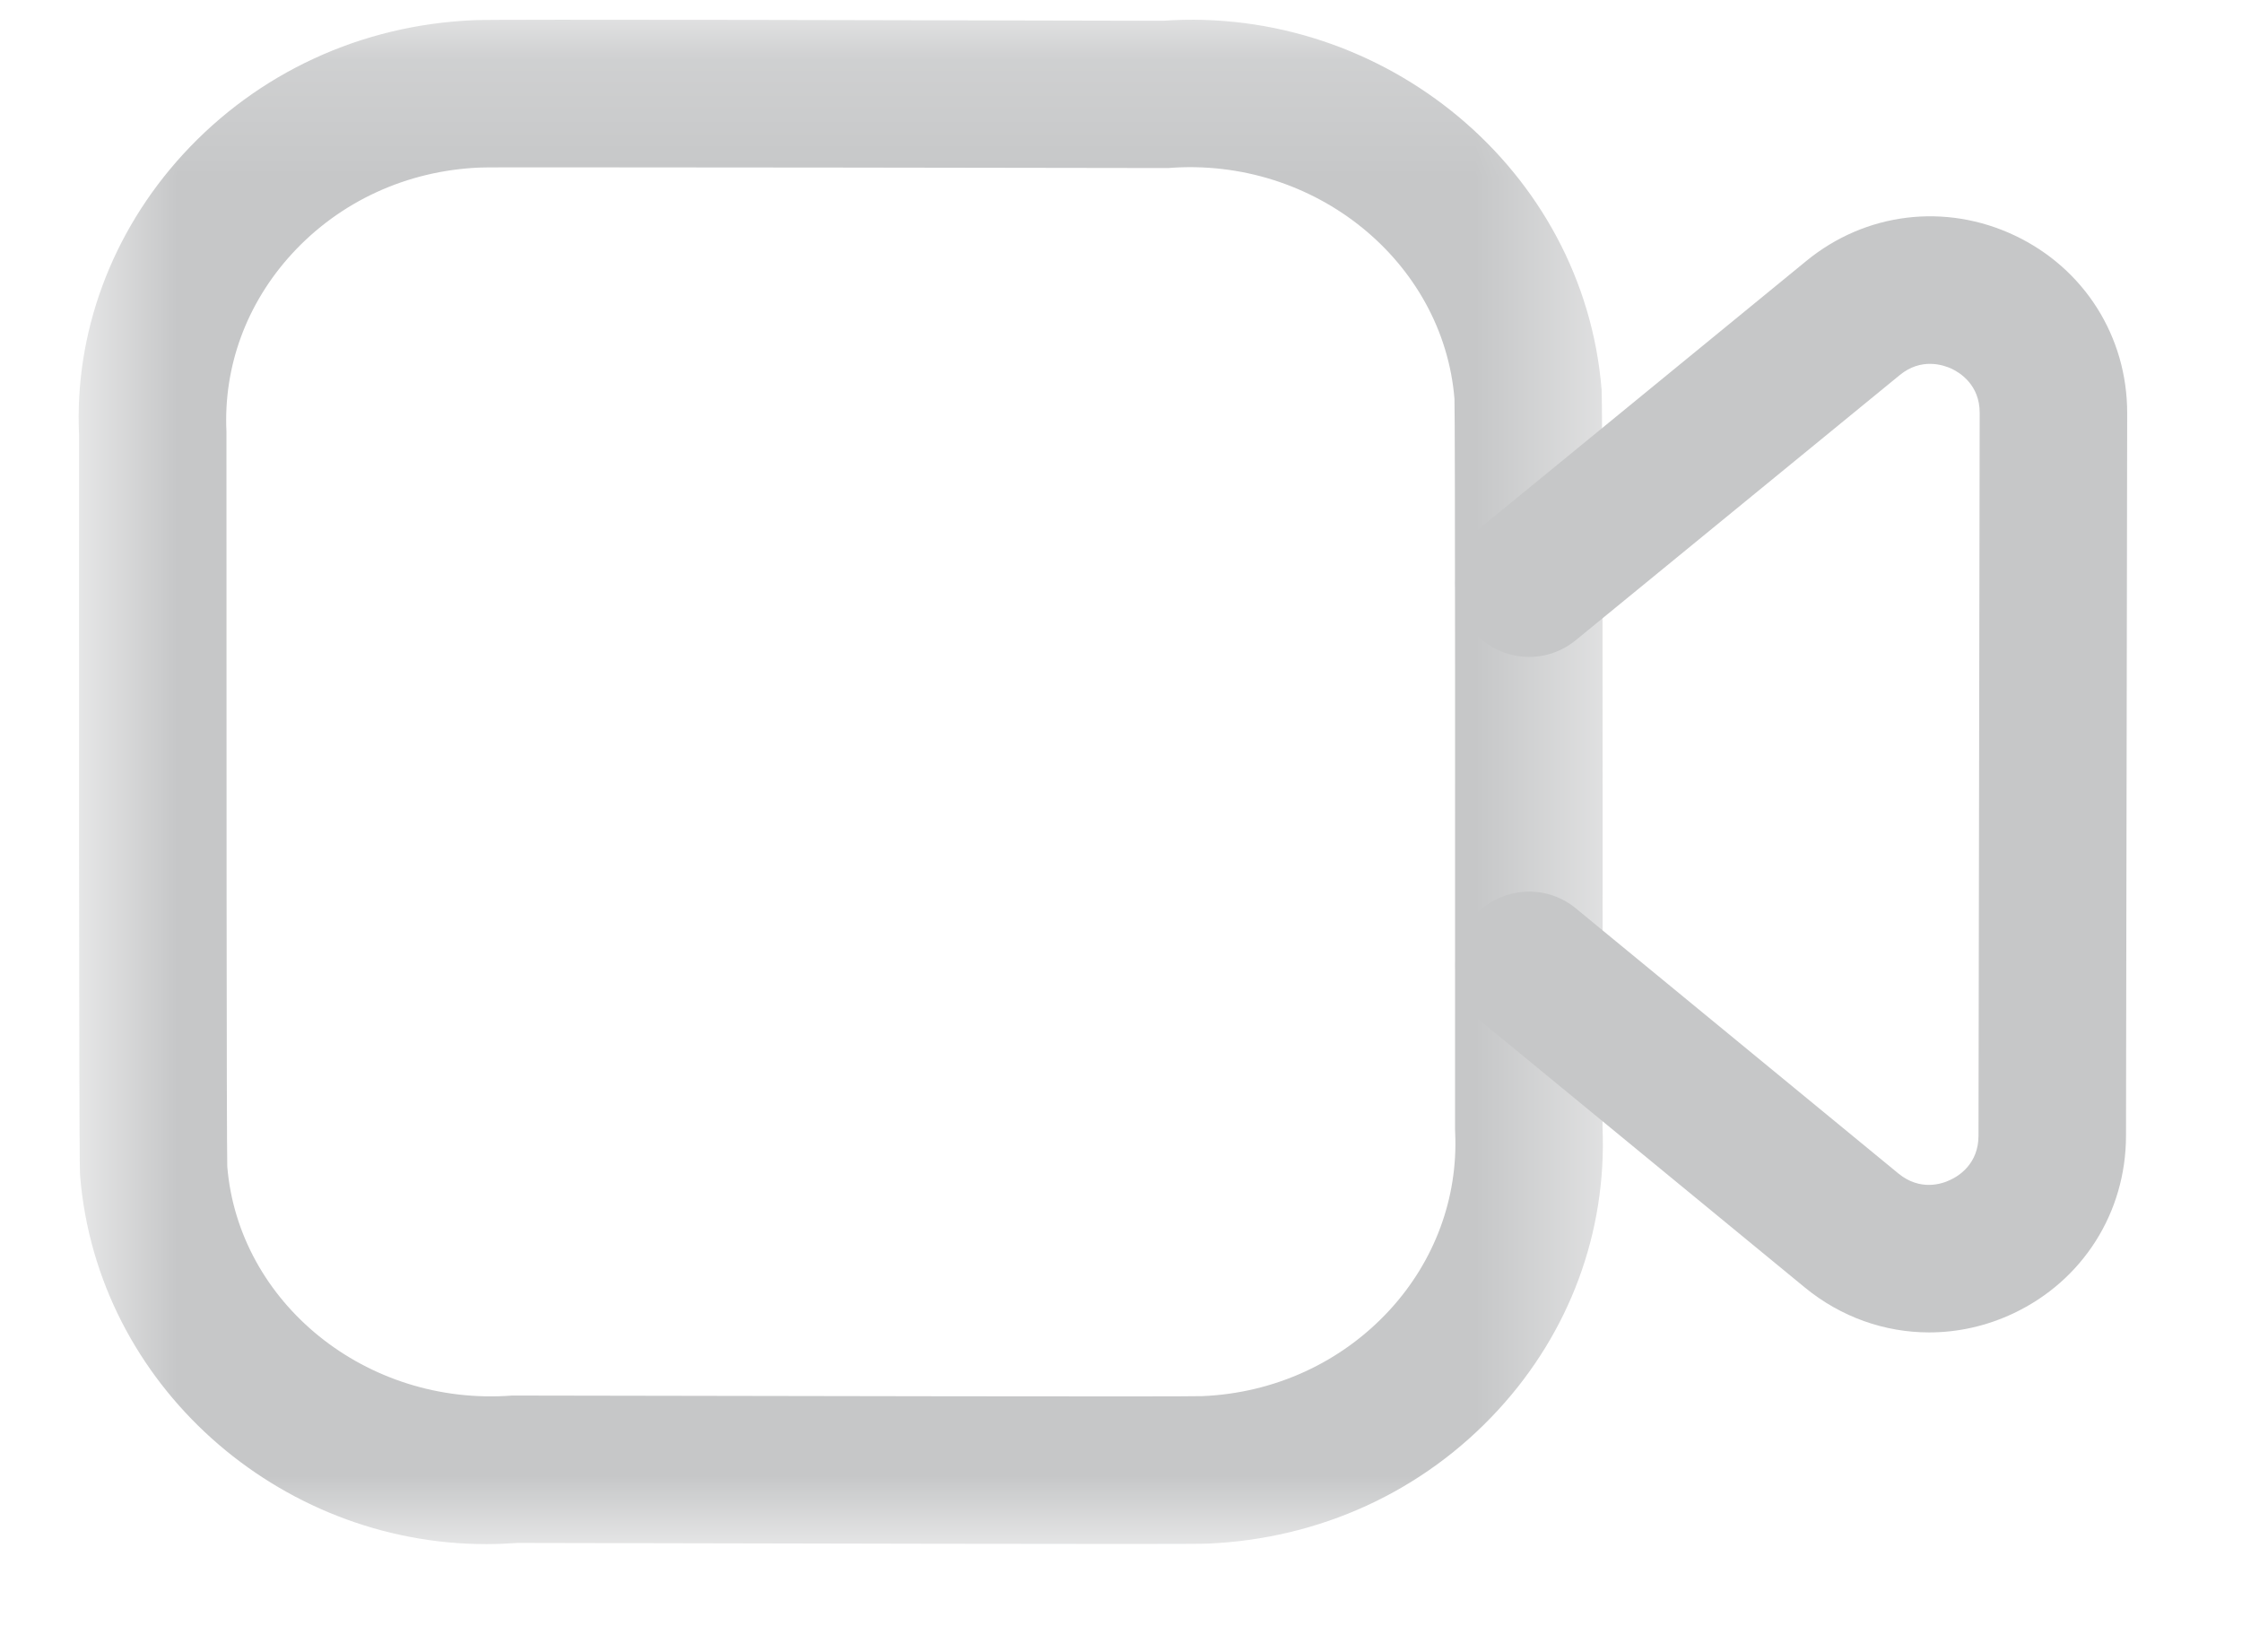<svg width="19" height="14" viewBox="0 0 19 14" fill="none" xmlns="http://www.w3.org/2000/svg">
<g id="Video">
<g id="Group 3">
<mask id="mask0_1014_2180" style="mask-type:alpha" maskUnits="userSpaceOnUse" x="0" y="0" width="14" height="14">
<path id="Clip 2" fill-rule="evenodd" clip-rule="evenodd" d="M0.667 0.167H13.584V13.085H0.667V0.167Z" fill="white"/>
</mask>
<g mask="url(#mask0_1014_2180)">
<path id="Fill 1" fill-rule="evenodd" clip-rule="evenodd" d="M4.706 1.418C4.34 1.418 4.104 1.418 4.064 1.42C3.449 1.446 2.881 1.706 2.472 2.153C2.09 2.571 1.893 3.104 1.919 3.657C1.919 6.068 1.92 9.686 1.926 9.885C2.021 11.039 3.103 11.921 4.341 11.826C6.633 11.83 10.028 11.837 10.187 11.831C10.799 11.806 11.368 11.546 11.777 11.101C12.159 10.685 12.356 10.151 12.332 9.601C12.331 9.591 12.331 9.582 12.331 9.573C12.332 7.19 12.332 3.574 12.326 3.38C12.232 2.22 11.145 1.326 9.9 1.424C8.178 1.421 5.829 1.418 4.706 1.418ZM4.122 13.085C2.36 13.086 0.824 11.736 0.679 9.965C0.676 9.931 0.668 9.826 0.67 3.686C0.63 2.826 0.942 1.973 1.55 1.309C2.185 0.616 3.061 0.211 4.017 0.171C4.133 0.162 8.139 0.172 9.855 0.176C11.73 0.044 13.423 1.436 13.573 3.303C13.58 3.394 13.583 5.498 13.581 9.561C13.616 10.441 13.303 11.288 12.698 11.946C12.062 12.639 11.185 13.041 10.23 13.081C10.114 13.089 6.105 13.078 4.387 13.075C4.298 13.081 4.21 13.085 4.122 13.085Z" fill="#C6C7C8"/>
</g>
</g>
<path id="Fill 4" fill-rule="evenodd" clip-rule="evenodd" d="M16.349 11.291C15.973 11.291 15.602 11.162 15.296 10.911L12.562 8.664C12.295 8.445 12.257 8.051 12.476 7.784C12.694 7.518 13.089 7.478 13.355 7.698L16.089 9.945C16.273 10.095 16.458 10.033 16.529 9.998C16.601 9.965 16.767 9.861 16.767 9.624L16.777 3.5C16.778 3.263 16.611 3.159 16.54 3.125C16.469 3.092 16.281 3.029 16.099 3.179L13.354 5.425C13.086 5.644 12.694 5.605 12.475 5.337C12.256 5.07 12.296 4.677 12.563 4.458L15.307 2.212C15.81 1.799 16.488 1.718 17.075 1.996C17.663 2.275 18.028 2.852 18.027 3.502L18.017 9.626C18.016 10.276 17.65 10.852 17.064 11.129C16.834 11.238 16.59 11.291 16.349 11.291Z" fill="#C6C7C8"/>
</g>
</svg>
